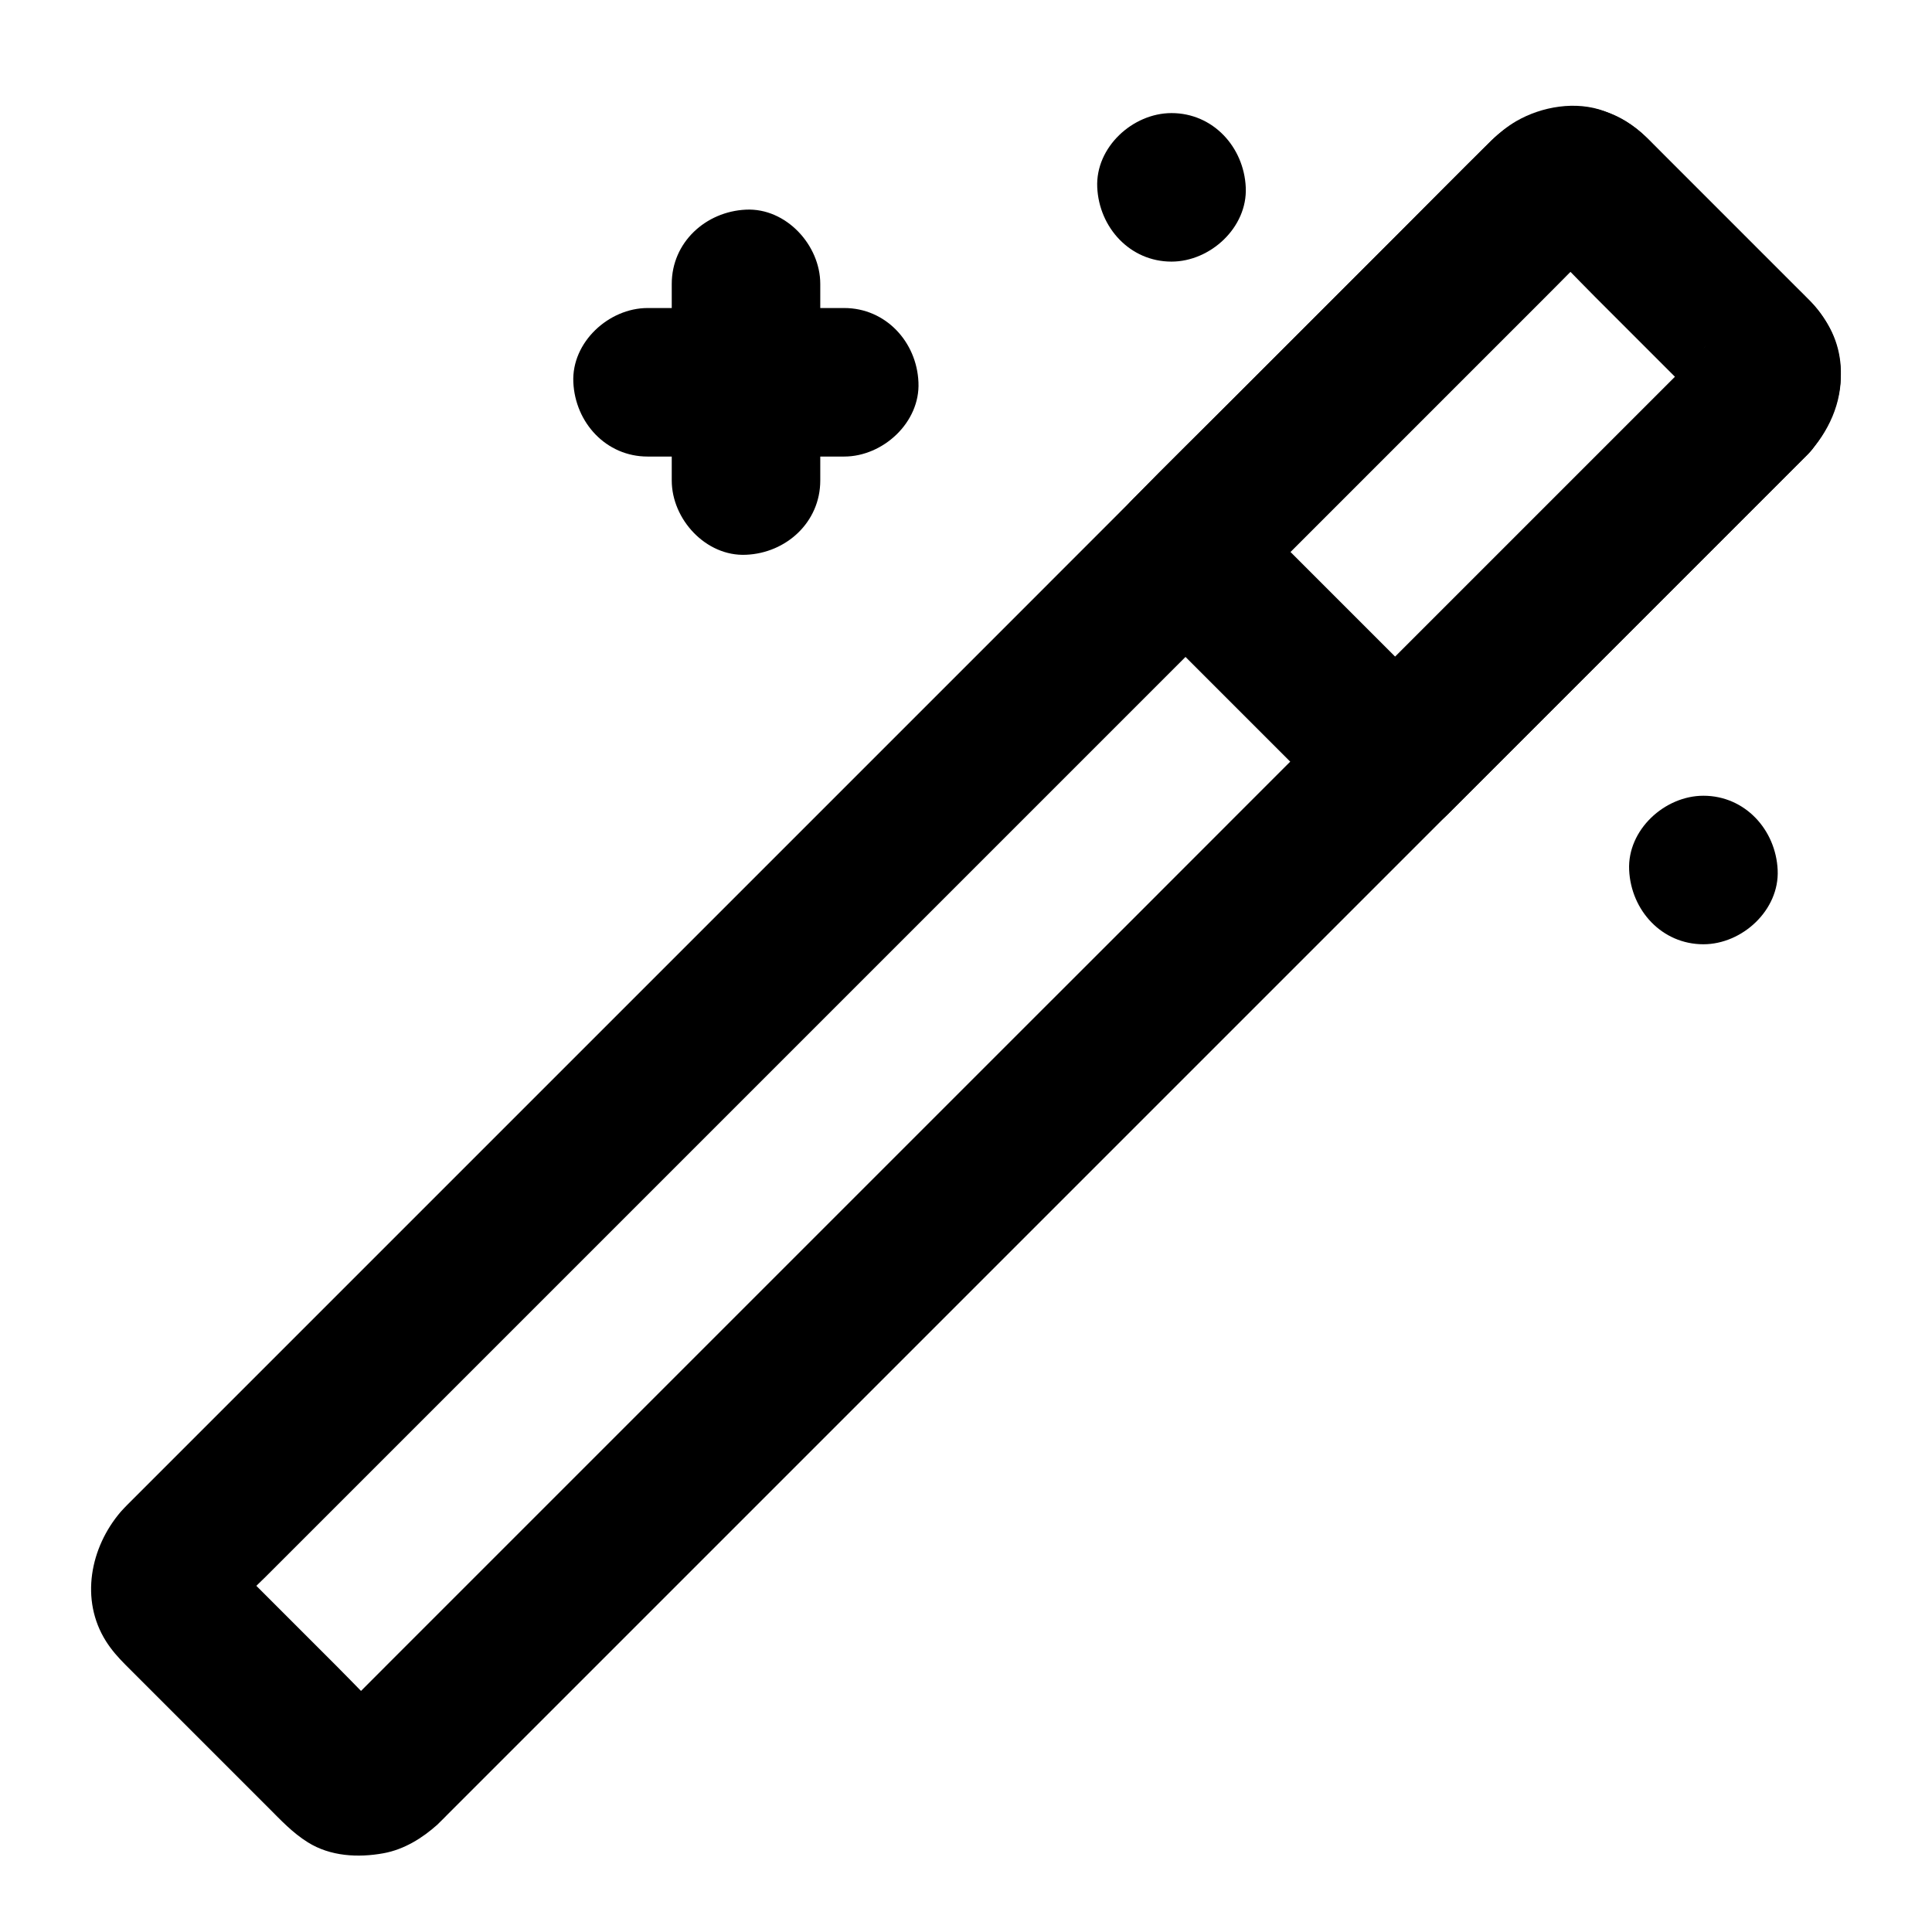 <?xml version="1.0" encoding="UTF-8"?>
<!-- Uploaded to: ICON Repo, www.svgrepo.com, Generator: ICON Repo Mixer Tools -->
<svg fill="#000000" width="800px" height="800px" version="1.1" viewBox="144 144 512 512" xmlns="http://www.w3.org/2000/svg">
 <g>
  <path d="m595.12 236.65c-3.246 3.246-6.496 6.496-9.742 9.742-8.855 8.855-17.664 17.664-26.52 26.52-12.988 12.988-26.027 26.027-39.016 39.016-15.844 15.844-31.734 31.734-47.578 47.578-17.414 17.465-34.879 34.883-52.297 52.297l-52.742 52.742c-16.336 16.336-32.668 32.668-49.004 49.004-13.777 13.777-27.551 27.551-41.379 41.379-9.938 9.938-19.828 19.828-29.766 29.766-4.625 4.625-9.25 9.297-13.922 13.922-0.543 0.543-1.082 1.031-1.672 1.523 1.328-1.031 2.656-2.066 3.984-3.102-0.789 0.543-1.574 1.031-2.461 1.426 1.574-0.641 3.148-1.328 4.723-1.969-0.836 0.344-1.672 0.543-2.609 0.688 1.723-0.246 3.492-0.492 5.215-0.688-0.641 0.051-1.277 0.051-1.918 0 1.723 0.246 3.492 0.492 5.215 0.688-0.836-0.098-1.625-0.344-2.41-0.641 1.574 0.641 3.148 1.328 4.723 1.969-0.59-0.297-1.082-0.59-1.574-0.984 1.328 1.031 2.656 2.066 3.984 3.102-5.266-4.82-10.137-10.086-15.203-15.152l-24.008-24.008c-1.918-1.918-3.938-3.789-5.758-5.805 1.031 1.328 2.066 2.656 3.102 3.984-0.395-0.543-0.688-0.984-0.984-1.574 0.641 1.574 1.328 3.148 1.969 4.723-0.344-0.789-0.543-1.574-0.641-2.41 0.246 1.723 0.492 3.492 0.688 5.215-0.051-0.641-0.051-1.277 0-1.918-0.246 1.723-0.492 3.492-0.688 5.215 0.148-0.887 0.344-1.723 0.688-2.609-0.641 1.574-1.328 3.148-1.969 4.723 0.395-0.887 0.836-1.672 1.426-2.461-1.031 1.328-2.066 2.656-3.102 3.984 3.102-3.789 6.988-7.133 10.48-10.629 8.758-8.758 17.516-17.516 26.32-26.32 12.988-12.988 26.027-26.027 39.016-39.016 15.891-15.891 31.785-31.785 47.676-47.676 17.418-17.418 34.832-34.832 52.25-52.25l101.89-101.89c13.824-13.824 27.652-27.652 41.523-41.523 9.938-9.938 19.828-19.828 29.766-29.766 4.625-4.625 9.25-9.297 13.922-13.922 0.543-0.543 1.082-1.031 1.672-1.523-1.328 1.031-2.656 2.066-3.984 3.102 0.789-0.543 1.574-1.031 2.461-1.426-1.574 0.641-3.148 1.328-4.723 1.969 0.836-0.344 1.672-0.543 2.609-0.688-1.723 0.246-3.492 0.492-5.215 0.688 0.641-0.051 1.277-0.051 1.918 0-1.723-0.246-3.492-0.492-5.215-0.688 0.836 0.098 1.625 0.344 2.41 0.641-1.574-0.641-3.148-1.328-4.723-1.969 0.59 0.297 1.082 0.59 1.574 0.984-1.328-1.031-2.656-2.066-3.984-3.102 5.266 4.82 10.137 10.086 15.203 15.152l24.008 24.008c1.918 1.918 3.938 3.789 5.758 5.805-1.031-1.328-2.066-2.656-3.102-3.984 0.395 0.543 0.688 0.984 0.984 1.574-0.641-1.574-1.328-3.148-1.969-4.723 0.344 0.789 0.543 1.574 0.641 2.41-0.246-1.723-0.492-3.492-0.688-5.215 0.051 0.641 0.051 1.277 0 1.918 0.246-1.723 0.492-3.492 0.688-5.215-0.148 0.887-0.344 1.723-0.688 2.609 0.641-1.574 1.328-3.148 1.969-4.723-0.395 0.887-0.836 1.672-1.426 2.461 1.031-1.328 2.066-2.656 3.102-3.984-0.191 0.344-0.539 0.688-0.883 1.031-3.543 3.738-5.758 8.707-5.758 13.922 0 4.82 2.164 10.578 5.758 13.922 3.738 3.445 8.66 6.004 13.922 5.758 5.117-0.246 10.332-1.918 13.922-5.758 8.512-9.102 12.152-23.371 5.363-34.637-1.523-2.508-3.344-4.773-5.41-6.789-3.297-3.297-6.594-6.594-9.891-9.891-9.297-9.297-18.648-18.648-27.945-27.945-3.199-3.199-6.297-6.691-10.184-9.102-11.512-7.133-26.273-4.035-35.621 5.066-1.625 1.574-3.199 3.199-4.773 4.773-8.953 8.953-17.859 17.859-26.812 26.812-14.809 14.809-29.57 29.57-44.379 44.379-18.547 18.605-37.094 37.152-55.691 55.75-20.27 20.27-40.539 40.539-60.812 60.812-19.875 19.875-39.754 39.754-59.68 59.68-17.418 17.418-34.832 34.832-52.203 52.203-12.84 12.84-25.684 25.684-38.523 38.523-6.199 6.199-12.398 12.398-18.598 18.598-0.641 0.641-1.18 1.23-1.77 1.871-8.117 9.445-10.875 23.371-3.938 34.34 1.426 2.262 3.199 4.281 5.117 6.199l24.797 24.797c4.379 4.379 8.707 8.707 13.086 13.086 3.344 3.344 6.445 6.691 10.48 9.199 5.953 3.738 13.332 4.133 20.074 2.902 5.41-0.984 10.281-3.984 14.316-7.625 0.246-0.246 0.492-0.492 0.738-0.738 0.59-0.543 1.133-1.133 1.672-1.672 7.184-7.184 14.316-14.316 21.5-21.5 13.578-13.578 27.207-27.207 40.785-40.785 17.809-17.809 35.621-35.621 53.43-53.43 20.121-20.121 40.246-40.246 60.32-60.32 20.121-20.121 40.246-40.246 60.367-60.367 18.254-18.254 36.508-36.508 54.758-54.758 14.121-14.121 28.191-28.191 42.312-42.312 8.02-8.02 16.039-16.039 24.059-24.059 1.031-1.031 2.066-2.066 3.102-3.102 7.281-7.281 7.824-20.664 0-27.848-7.914-7.137-20.117-7.731-27.891 0.043z"/>
  <path d="m595.12 236.65-95.301 95.301h27.848l-55.645-55.645v27.848c10.824-10.824 21.598-21.598 32.422-32.422 17.121-17.121 34.293-34.293 51.414-51.414 4.133-4.133 8.07-8.758 12.594-12.449-1.328 1.031-2.656 2.066-3.984 3.102 0.789-0.543 1.574-1.031 2.461-1.426-1.574 0.641-3.148 1.328-4.723 1.969 0.836-0.344 1.672-0.543 2.609-0.688-1.723 0.246-3.492 0.492-5.215 0.688 0.641-0.051 1.277-0.051 1.918 0-1.723-0.246-3.492-0.492-5.215-0.688 0.836 0.098 1.625 0.344 2.41 0.641-1.574-0.641-3.148-1.328-4.723-1.969 0.59 0.297 1.082 0.59 1.574 0.984-1.328-1.031-2.656-2.066-3.984-3.102 5.266 4.82 10.137 10.086 15.203 15.152l24.008 24.008c1.918 1.918 3.938 3.789 5.758 5.805-1.031-1.328-2.066-2.656-3.102-3.984 0.395 0.543 0.688 0.984 0.984 1.574-0.641-1.574-1.328-3.148-1.969-4.723 0.344 0.789 0.543 1.574 0.641 2.41-0.246-1.723-0.492-3.492-0.688-5.215 0.051 0.641 0.051 1.277 0 1.918 0.246-1.723 0.492-3.492 0.688-5.215-0.148 0.887-0.344 1.723-0.688 2.609 0.641-1.574 1.328-3.148 1.969-4.723-0.395 0.887-0.836 1.672-1.426 2.461 1.031-1.328 2.066-2.656 3.102-3.984-0.25 0.488-0.598 0.832-0.941 1.176-3.543 3.738-5.758 8.707-5.758 13.922 0 4.82 2.164 10.578 5.758 13.922 3.738 3.445 8.66 6.004 13.922 5.758 5.117-0.246 10.332-1.918 13.922-5.758 5.609-6.004 9.199-13.676 8.855-22.043-0.297-7.035-3-13.383-7.922-18.5-1.379-1.426-2.805-2.805-4.231-4.231-6.543-6.543-13.086-13.086-19.633-19.633-5.953-5.953-11.957-11.957-17.91-17.91-0.641-0.641-1.23-1.277-1.871-1.871-3.297-3.199-6.789-5.215-11.07-6.84-7.477-2.805-16.582-1.277-23.371 2.656-2.363 1.379-4.527 3.148-6.496 5.066-8.461 8.266-16.727 16.727-25.141 25.141-14.367 14.367-28.734 28.734-43.051 43.051-8.809 8.809-17.762 17.516-26.469 26.469-0.148 0.148-0.297 0.297-0.441 0.441-7.527 7.527-7.527 20.32 0 27.848l55.645 55.645c7.527 7.527 20.32 7.527 27.848 0l32.227-32.227c17.121-17.121 34.242-34.242 51.363-51.363 3.887-3.887 7.824-7.824 11.711-11.711 7.281-7.281 7.824-20.664 0-27.848-7.91-7.164-20.113-7.758-27.887 0.016z"/>
  <path d="m361.38 271.34v-45.656-6.445c0-10.281-9.055-20.172-19.68-19.68-10.676 0.492-19.68 8.66-19.68 19.68v45.656 6.445c0 10.281 9.055 20.172 19.68 19.68 10.629-0.441 19.68-8.609 19.68-19.68z"/>
  <path d="m367.72 225.63h-45.656-6.445c-10.281 0-20.172 9.055-19.68 19.68 0.492 10.676 8.66 19.68 19.68 19.68h45.656 6.445c10.281 0 20.172-9.055 19.68-19.68-0.441-10.676-8.66-19.68-19.68-19.68z"/>
  <path d="m454.46 213.33c10.281 0 20.172-9.055 19.68-19.68-0.492-10.676-8.66-19.68-19.68-19.68-10.281 0-20.172 9.055-19.68 19.68 0.488 10.629 8.656 19.68 19.68 19.68z"/>
  <path d="m595.42 394.24c10.281 0 20.172-9.055 19.68-19.68-0.492-10.676-8.66-19.68-19.68-19.68-10.281 0-20.172 9.055-19.68 19.68 0.492 10.676 8.66 19.68 19.68 19.68z"/>
 </g>
</svg>